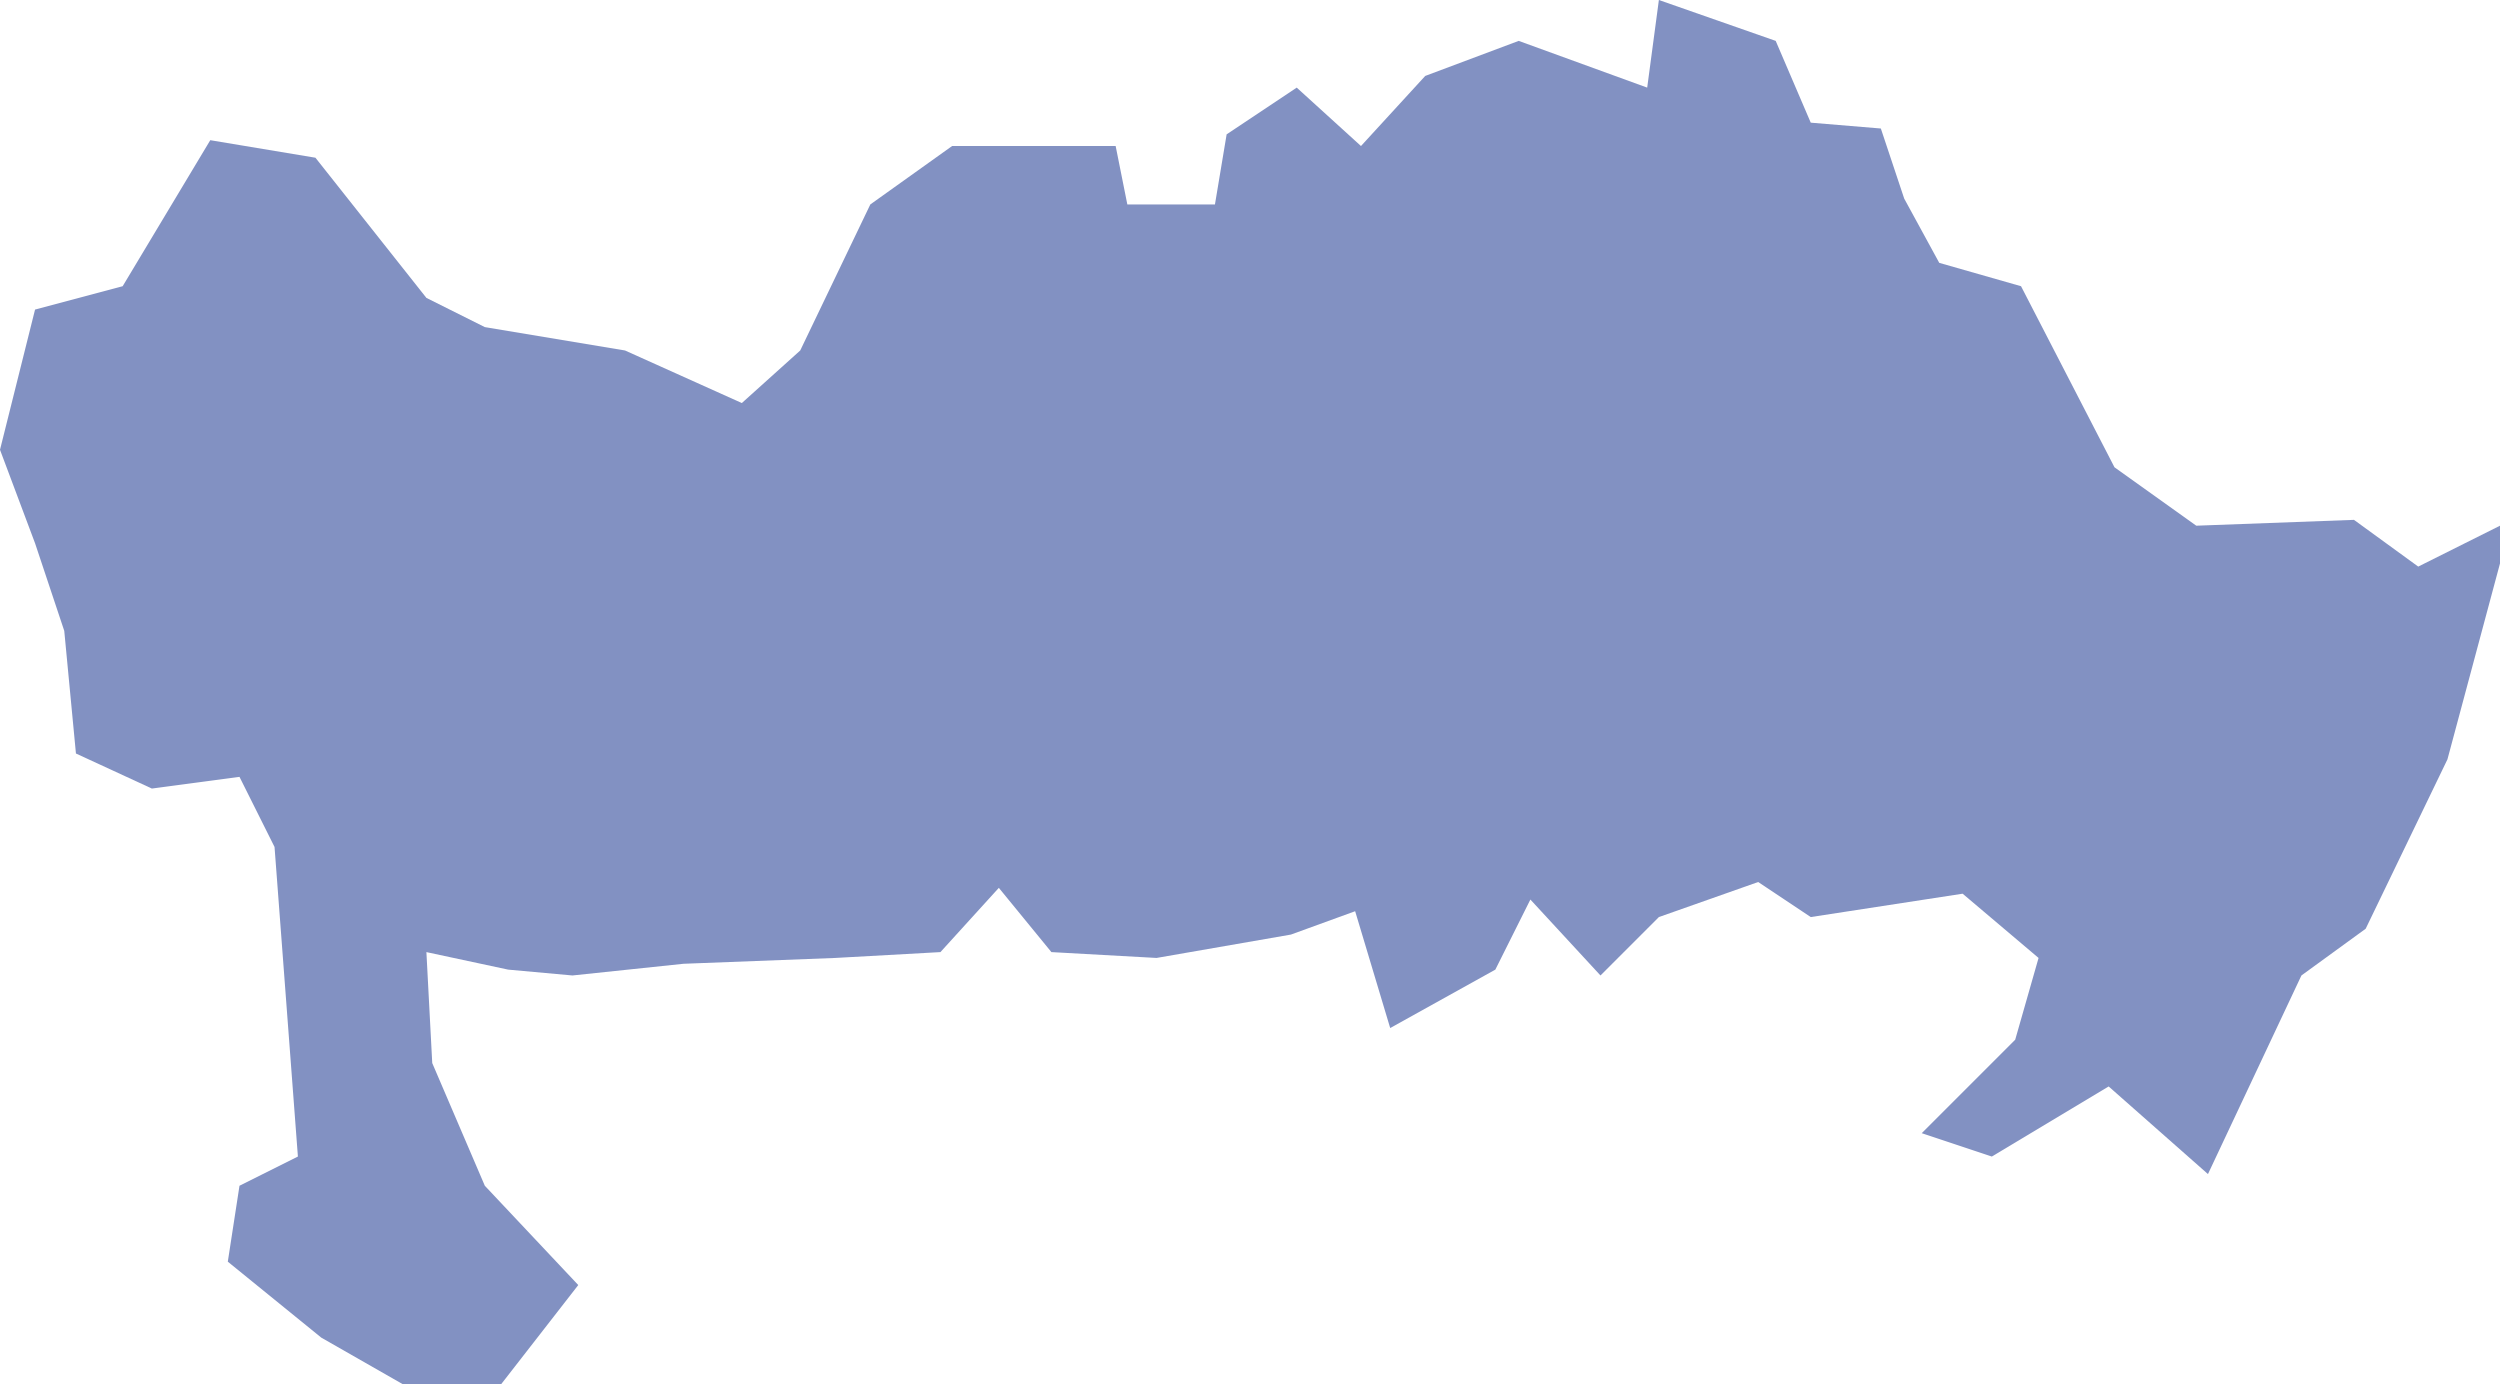 <svg xmlns="http://www.w3.org/2000/svg" viewBox="0 0 42.8 23.7"><path d="M28.4 0l-.2 1.5L26 .7l-1.6.6-1.1 1.2-1.1-1-1.2.8-.2 1.2h-1.5l-.2-1h-2.8l-1.4 1L13.7 6l-1 .9-2-.9-2.4-.4-1-.5-1.9-2.4-1.8-.3-1.5 2.5-1.5.4L0 7.7l.6 1.6.5 1.5.2 2.1 1.3.6 1.5-.2.6 1.2.4 5.3-1 .5-.2 1.3 1.6 1.3 1.4.8 1.6.1L9.9 22l-1.6-1.7-.9-2.1-.1-1.9 1.4.3 1.1.1 1.9-.2 2.6-.1 1.8-.1 1-1.1.9 1.1 1.8.1 2.3-.4 1.1-.4.6 2 1.8-1 .6-1.2 1.2 1.3 1-1 1.7-.6.9.6 2.6-.4 1.3 1.1-.4 1.4-1.6 1.6 1.2.4 2-1.2 1.7 1.5 1.6-3.4 1.1-.8 1.4-2.9L43 8.9l-1.6.8-1.1-.8-2.7.1-1.4-1-1.6-3.1-1.4-.4-.6-1.1-.4-1.2-1.2-.1-.6-1.4-2-.7z" fill-rule="evenodd" clip-rule="evenodd" fill="#8291c2"/></svg>
